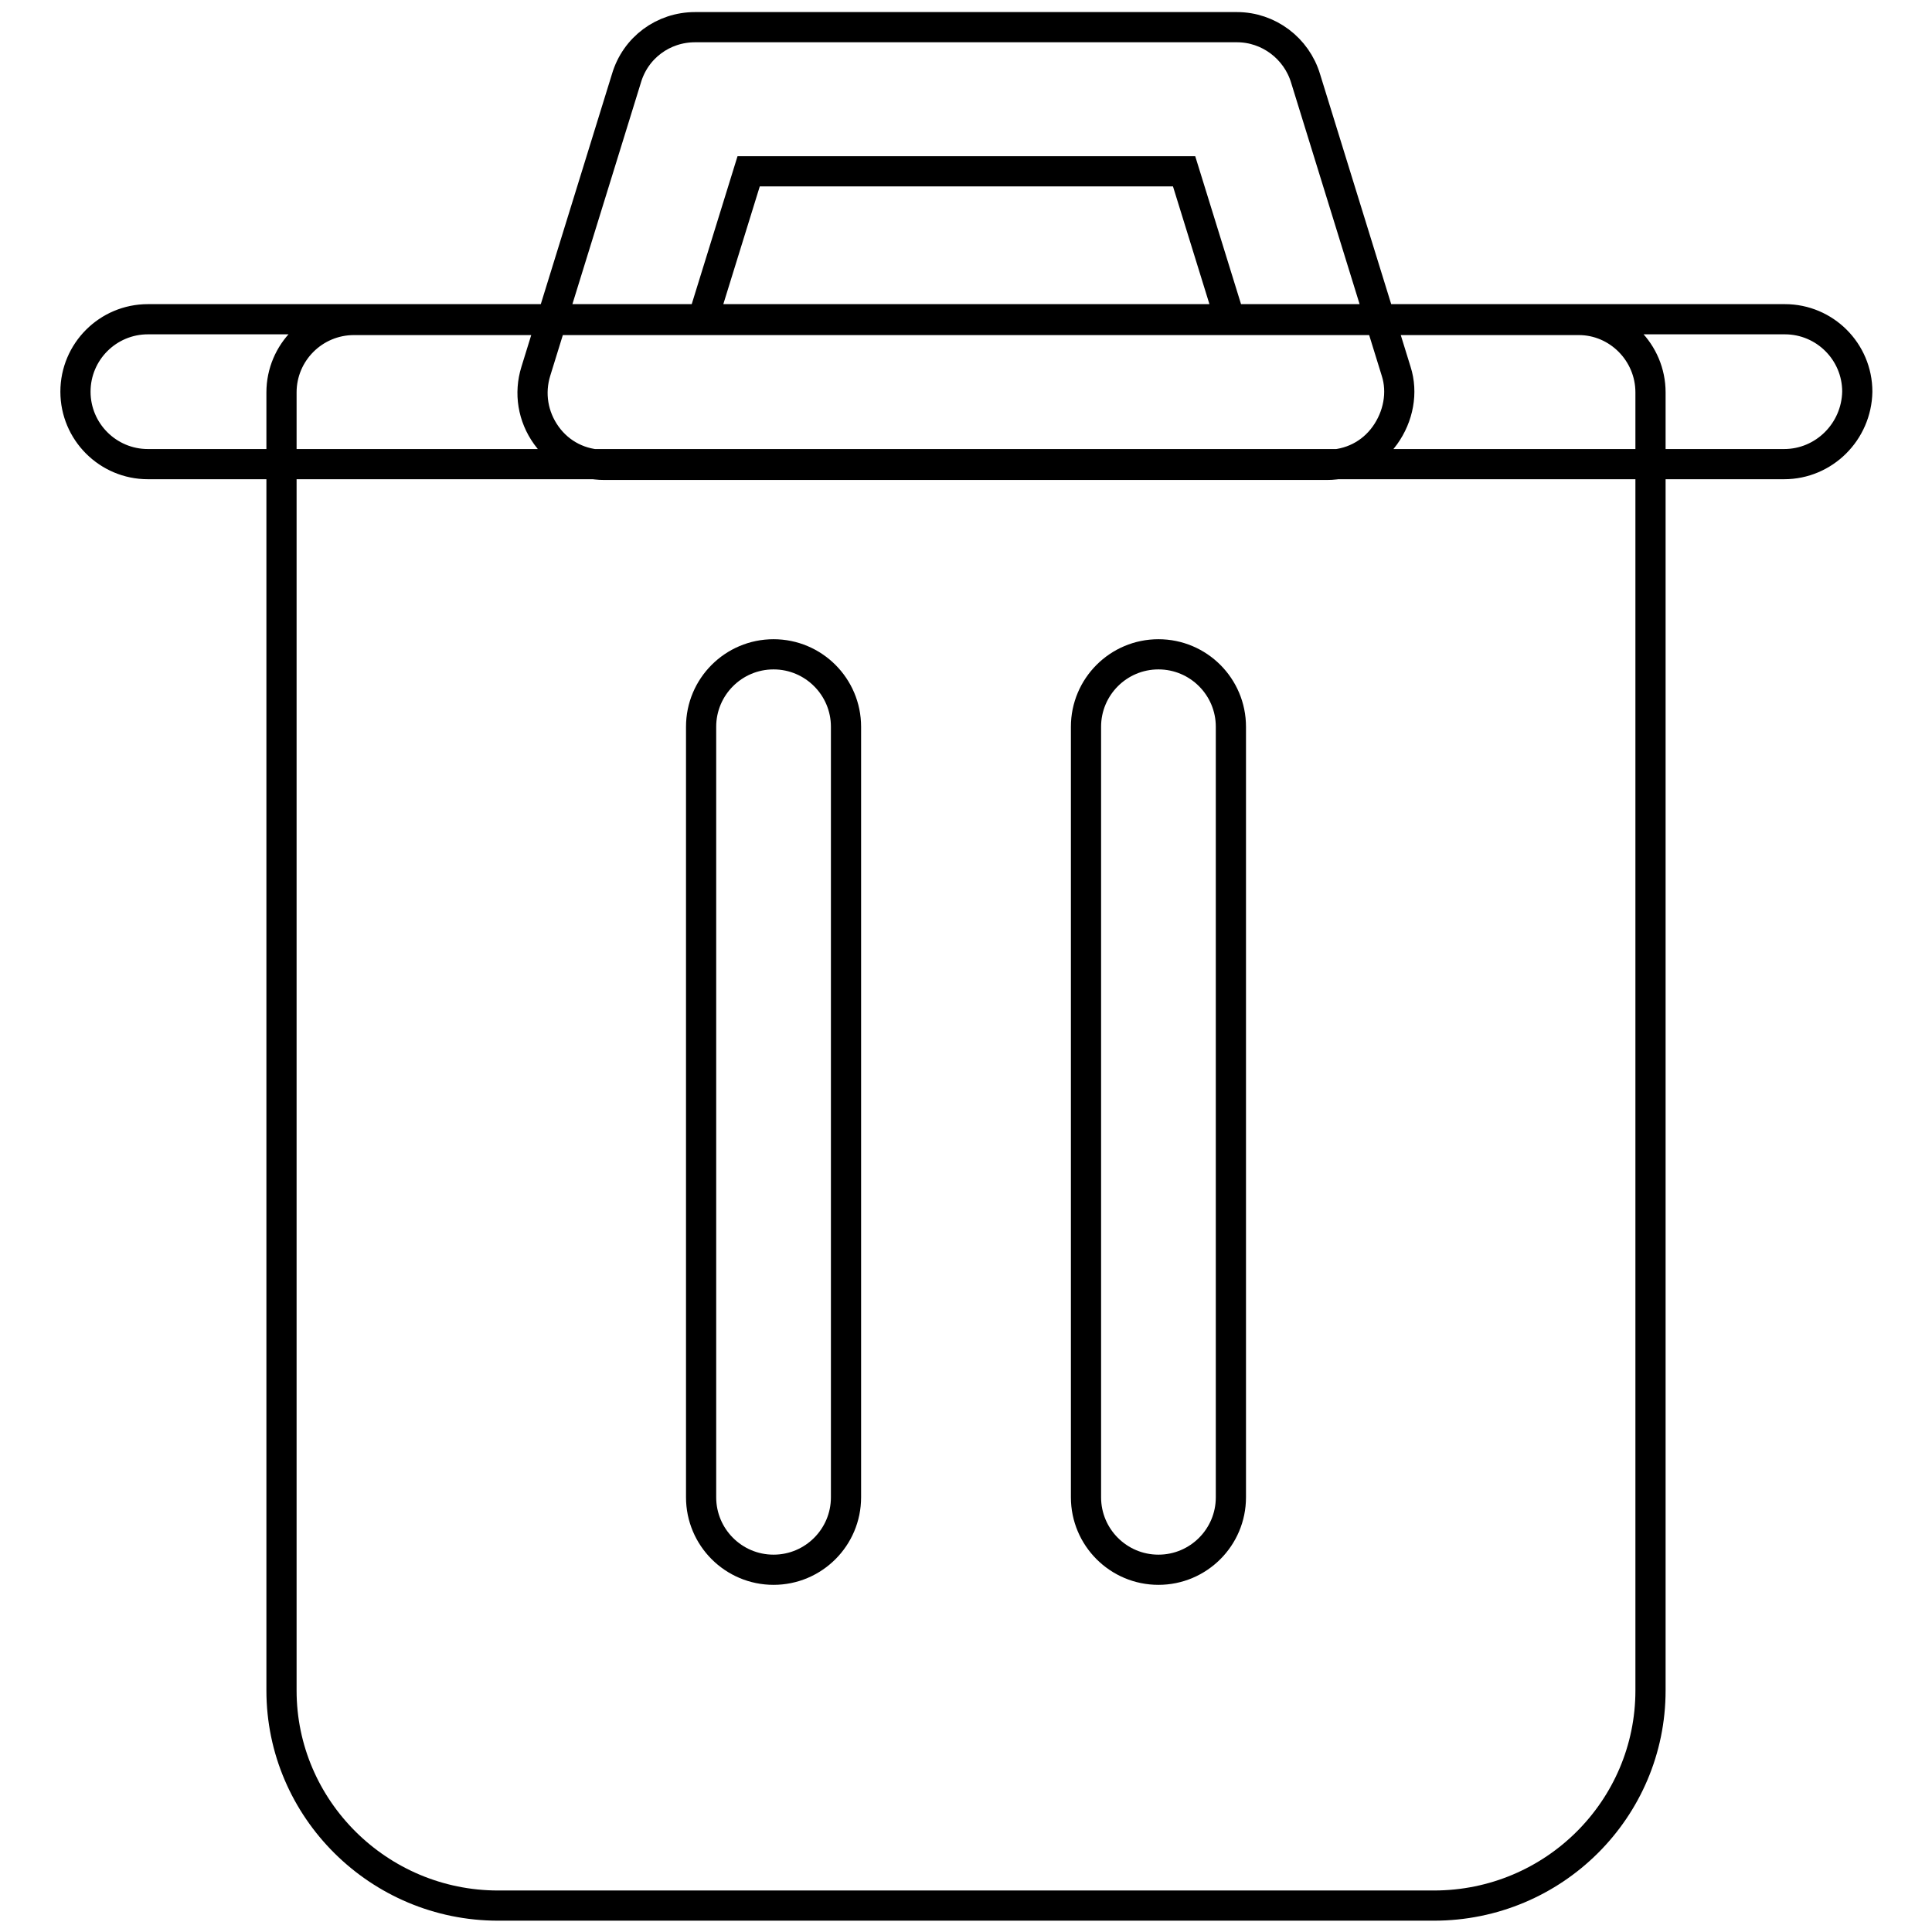 <?xml version="1.0" encoding="utf-8"?>
<!-- Svg Vector Icons : http://www.onlinewebfonts.com/icon -->
<!DOCTYPE svg PUBLIC "-//W3C//DTD SVG 1.1//EN" "http://www.w3.org/Graphics/SVG/1.1/DTD/svg11.dtd">
<svg version="1.1" xmlns="http://www.w3.org/2000/svg" xmlns:xlink="http://www.w3.org/1999/xlink" x="0px" y="0px" viewBox="0 0 256 256" enable-background="new 0 0 256 256" xml:space="preserve">
<g> <path stroke-width="4" fill-opacity="0" stroke="#000000"  d="M236.4,61.5H19.6c-5.3,0-9.6-4.3-9.6-9.6c0-5.3,4.3-9.6,9.6-9.6h216.9c5.3,0,9.6,4.3,9.6,9.6 C246,57.2,241.7,61.5,236.4,61.5L236.4,61.5z M185,49.2l-12-38.8c-1.2-4-4.9-6.8-9.1-6.8H92.1c-4.2,0-7.9,2.7-9.1,6.8L71,49.2 c-0.9,2.9-0.4,6,1.4,8.5c1.8,2.5,4.6,3.9,7.7,3.9h95.7c3.1,0,5.9-1.4,7.7-3.9C185.3,55.2,185.9,52,185,49.2z M93.1,42.4l6.1-19.7 h57.7l6.1,19.7H93.1z M209.2,42.4H46.9c-5.3,0-9.6,4.3-9.6,9.6v172c0,15.7,12.9,28.5,28.7,28.5H190c15.9,0,28.7-12.8,28.7-28.5V52 C218.7,46.7,214.4,42.4,209.2,42.4z M112.1,198.4c0,5.3-4.3,9.6-9.6,9.6c-5.3,0-9.6-4.3-9.6-9.6V96.3c0-5.3,4.3-9.6,9.6-9.6 c5.3,0,9.6,4.3,9.6,9.6V198.4z M163.1,198.4c0,5.3-4.3,9.6-9.6,9.6c-5.3,0-9.6-4.3-9.6-9.6V96.3c0-5.3,4.3-9.6,9.6-9.6 c5.3,0,9.6,4.3,9.6,9.6V198.4z"/></g>
</svg>
